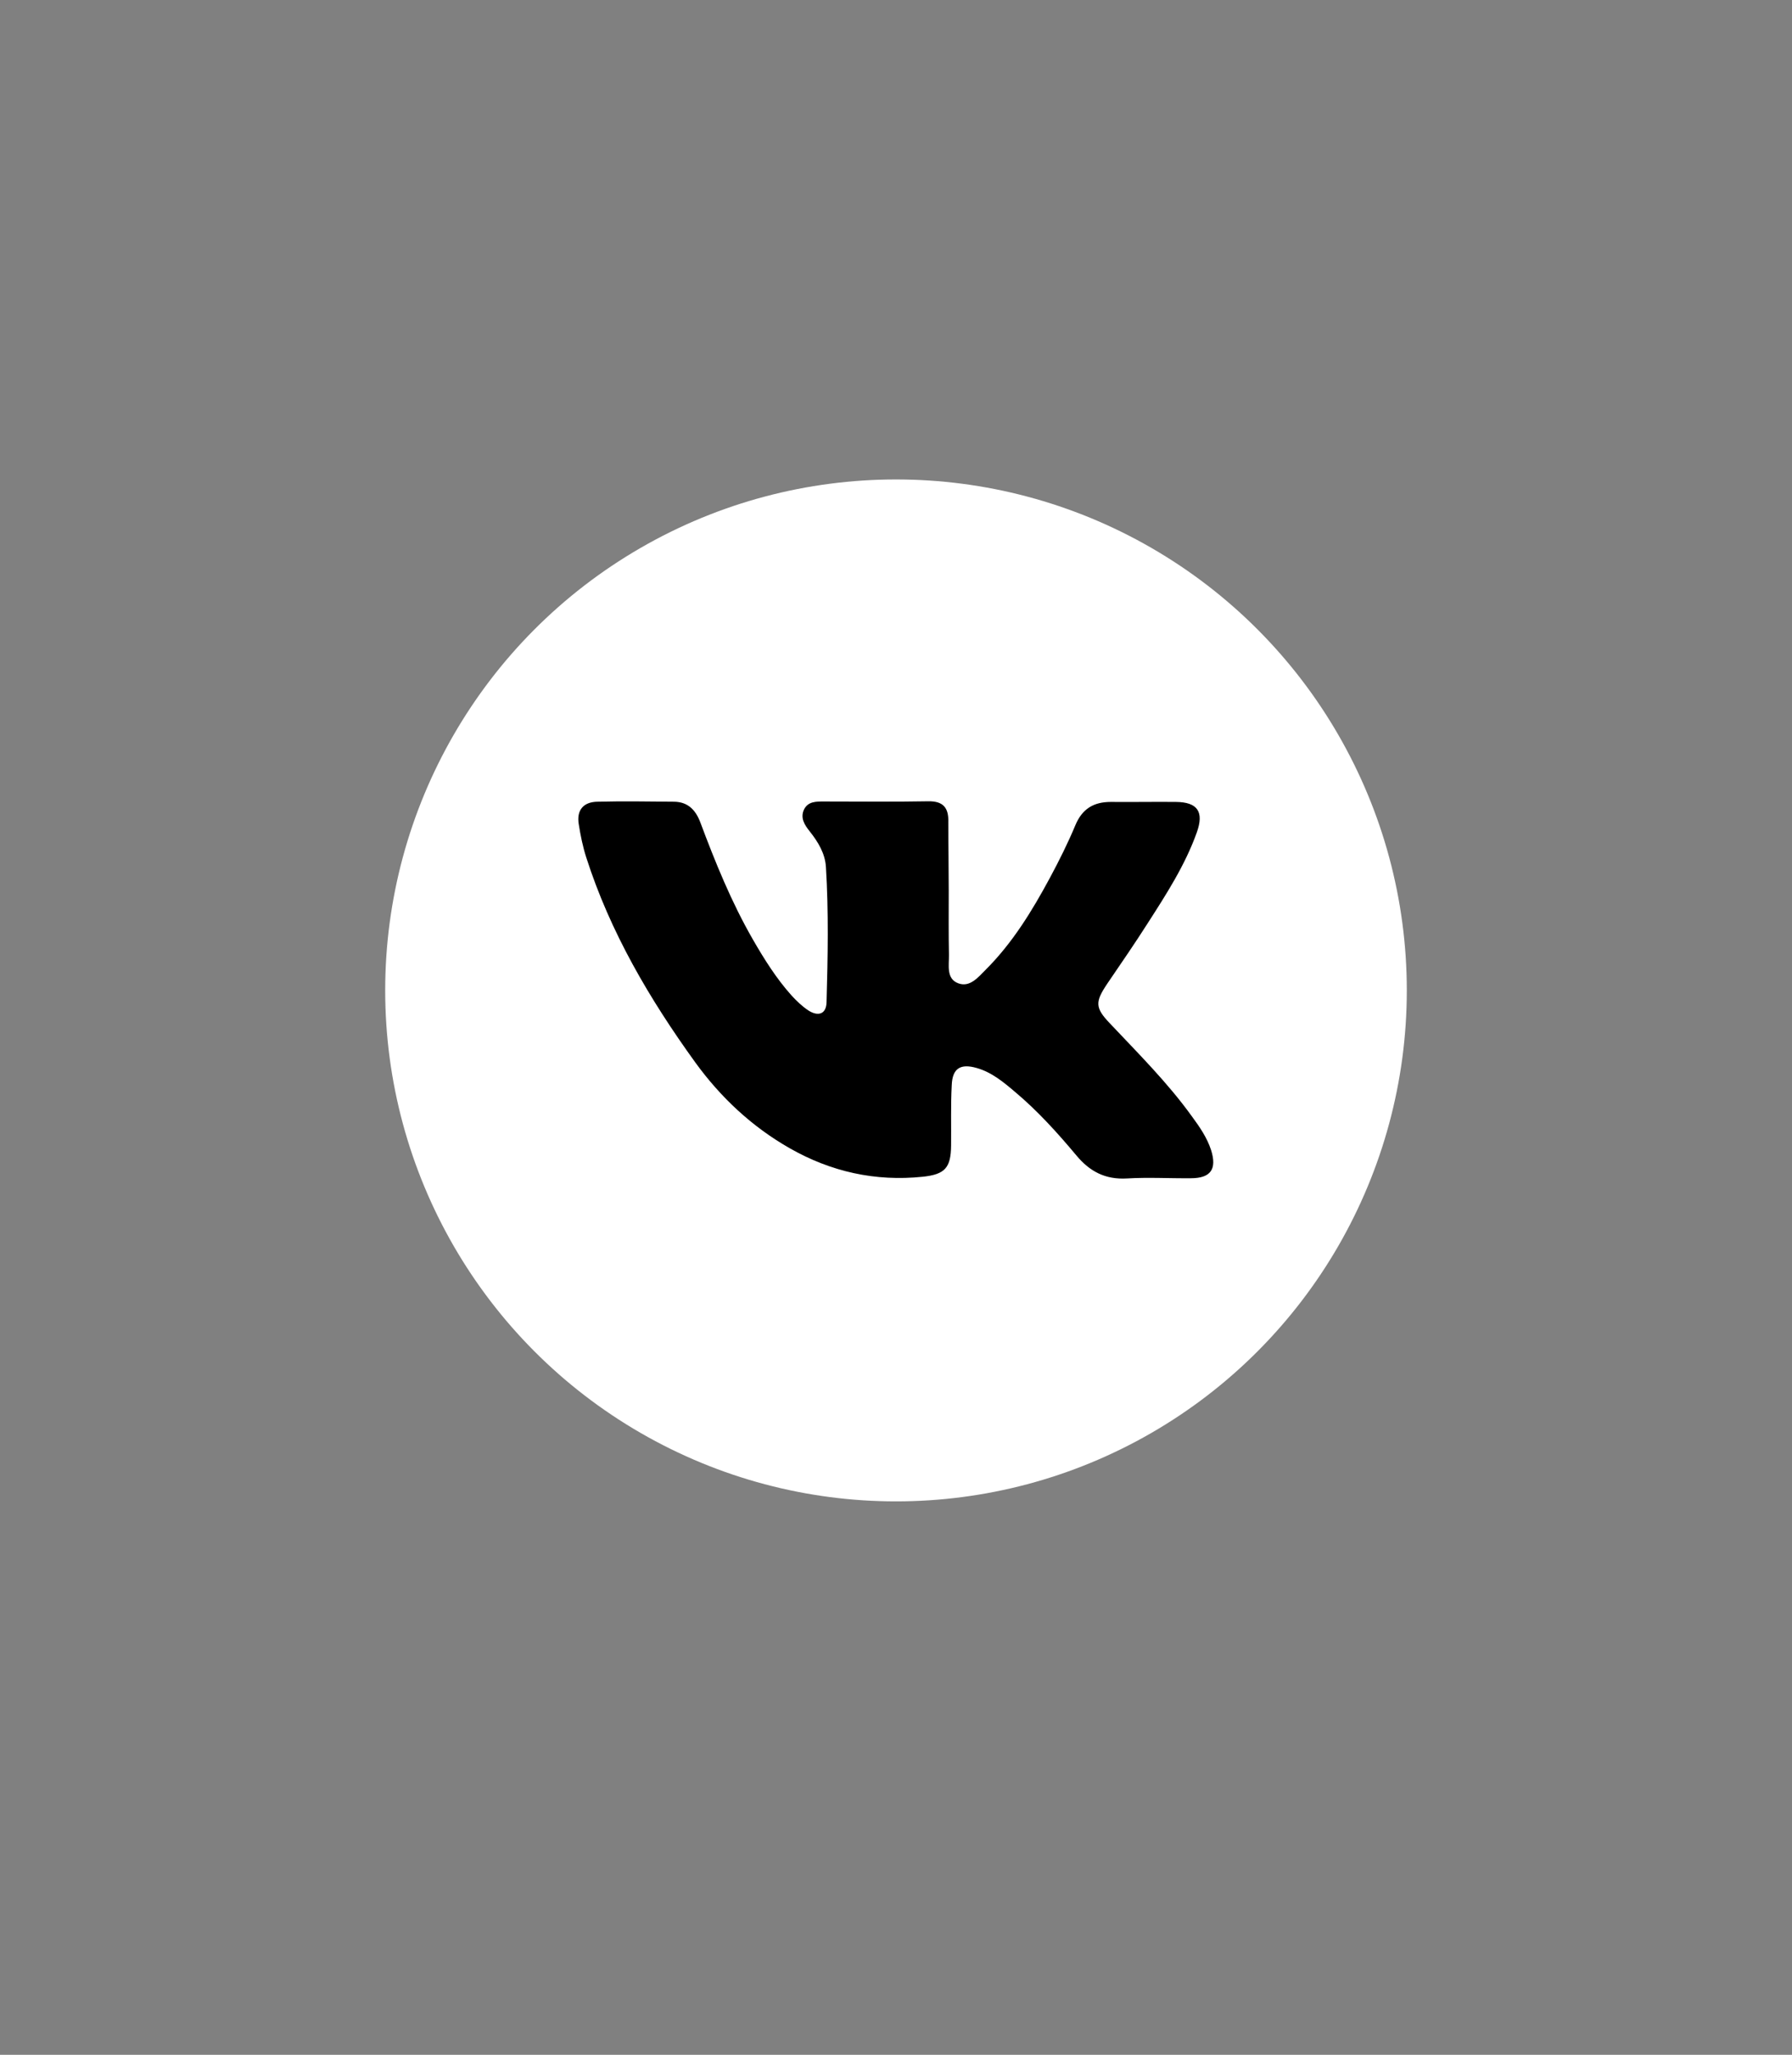 <?xml version="1.0" encoding="UTF-8"?> <svg xmlns="http://www.w3.org/2000/svg" xmlns:xlink="http://www.w3.org/1999/xlink" version="1.1" x="0px" y="0px" viewBox="0 0 83.6 95.83" style="enable-background:new 0 0 83.6 95.83;" xml:space="preserve"><rect x="0" y="0" width="83.6" height="95.83" fill="#808080" stroke="none"/> <style type="text/css"> .st0{fill:#FFFFFF;} </style> <g id="BACKGROUND"> </g> <g id="ELEMENTS"> <circle class="st0" cx="41.8" cy="46.19" r="23.83"></circle> <path d="M44.26,41.55c0,0.99-0.01,1.98,0.01,2.97c0.01,0.49-0.14,1.13,0.44,1.34c0.54,0.2,0.93-0.29,1.28-0.64 c1.25-1.25,2.16-2.74,2.99-4.28c0.43-0.8,0.84-1.62,1.19-2.46c0.32-0.76,0.85-1.08,1.65-1.08c1.01,0.01,2.03-0.01,3.04,0 c1.01,0.01,1.32,0.46,0.97,1.43c-0.54,1.51-1.41,2.86-2.27,4.2c-0.61,0.96-1.26,1.9-1.9,2.84c-0.57,0.85-0.59,1.12,0.12,1.86 c1.32,1.4,2.69,2.76,3.82,4.33c0.36,0.49,0.71,0.99,0.9,1.58c0.28,0.89-0.02,1.31-0.95,1.31c-0.99,0.01-1.98-0.05-2.97,0.01 c-1.01,0.06-1.74-0.32-2.37-1.08c-0.88-1.05-1.8-2.07-2.85-2.95c-0.54-0.46-1.09-0.92-1.79-1.12c-0.76-0.22-1.14,0.01-1.17,0.8 c-0.05,0.94-0.02,1.88-0.03,2.81c-0.01,1.04-0.28,1.35-1.32,1.46c-2.21,0.23-4.28-0.23-6.21-1.33c-1.77-1.01-3.22-2.37-4.41-4.01 c-2.13-2.95-3.96-6.06-5.08-9.55c-0.16-0.5-0.27-1.03-0.35-1.55c-0.11-0.66,0.22-1.04,0.87-1.05c1.19-0.03,2.38-0.01,3.58,0 c0.64,0.01,1,0.38,1.22,0.96c0.7,1.87,1.45,3.72,2.45,5.46c0.53,0.92,1.1,1.83,1.81,2.62c0.24,0.26,0.5,0.51,0.79,0.7 c0.44,0.28,0.83,0.18,0.84-0.4c0.06-2.1,0.1-4.21-0.03-6.31c-0.04-0.61-0.36-1.15-0.75-1.64c-0.24-0.3-0.46-0.63-0.27-1.03 c0.19-0.38,0.57-0.37,0.93-0.37c1.62,0,3.25,0.02,4.87-0.01c0.7-0.01,0.95,0.31,0.93,0.97C44.24,39.42,44.26,40.49,44.26,41.55 C44.26,41.55,44.26,41.55,44.26,41.55z"></path> </g> </svg> 